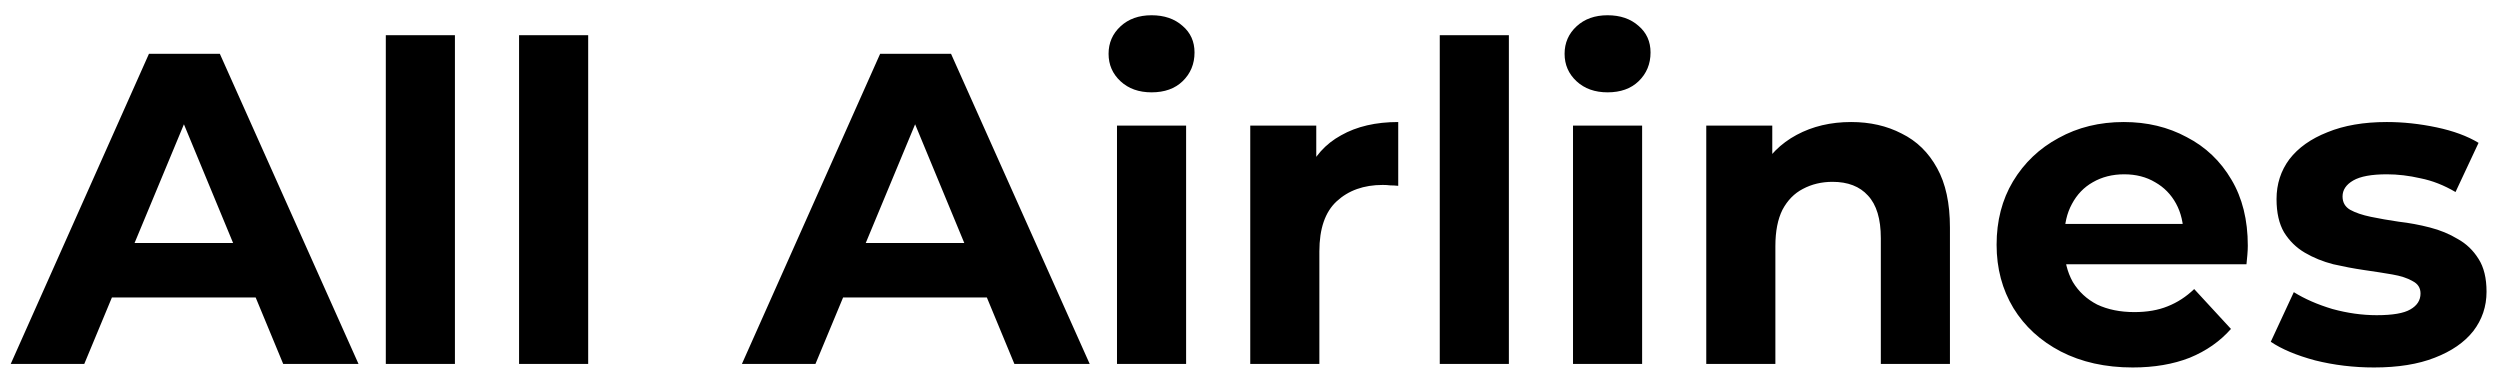 <svg width="158" height="24" viewBox="0 0 158 24" fill="none" xmlns="http://www.w3.org/2000/svg">
<path d="M0.678 23L9.414 3.4H13.894L22.658 23H17.898L10.73 5.696H12.522L5.326 23H0.678ZM5.046 18.8L6.25 15.356H16.33L17.562 18.8H5.046ZM24.383 23V2.224H28.751V23H24.383ZM32.805 23V2.224H37.173V23H32.805ZM46.889 23L55.625 3.4H60.105L68.869 23H64.109L56.941 5.696H58.733L51.537 23H46.889ZM51.257 18.8L52.461 15.356H62.541L63.773 18.8H51.257ZM70.594 23V7.936H74.962V23H70.594ZM72.778 5.836C71.975 5.836 71.322 5.603 70.818 5.136C70.314 4.669 70.062 4.091 70.062 3.4C70.062 2.709 70.314 2.131 70.818 1.664C71.322 1.197 71.975 0.964 72.778 0.964C73.581 0.964 74.234 1.188 74.738 1.636C75.242 2.065 75.494 2.625 75.494 3.316C75.494 4.044 75.242 4.651 74.738 5.136C74.253 5.603 73.6 5.836 72.778 5.836ZM79.016 23V7.936H83.188V12.192L82.6 10.96C83.048 9.896 83.767 9.093 84.756 8.552C85.745 7.992 86.949 7.712 88.368 7.712V11.744C88.181 11.725 88.013 11.716 87.864 11.716C87.715 11.697 87.556 11.688 87.388 11.688C86.193 11.688 85.223 12.033 84.476 12.724C83.748 13.396 83.384 14.451 83.384 15.888V23H79.016ZM90.993 23V2.224H95.361V23H90.993ZM99.414 23V7.936H103.782V23H99.414ZM101.598 5.836C100.796 5.836 100.142 5.603 99.638 5.136C99.134 4.669 98.882 4.091 98.882 3.4C98.882 2.709 99.134 2.131 99.638 1.664C100.142 1.197 100.796 0.964 101.598 0.964C102.401 0.964 103.054 1.188 103.558 1.636C104.062 2.065 104.314 2.625 104.314 3.316C104.314 4.044 104.062 4.651 103.558 5.136C103.073 5.603 102.42 5.836 101.598 5.836ZM116.992 7.712C118.187 7.712 119.251 7.955 120.184 8.44C121.136 8.907 121.883 9.635 122.424 10.624C122.966 11.595 123.236 12.845 123.236 14.376V23H118.868V15.048C118.868 13.835 118.598 12.939 118.056 12.36C117.534 11.781 116.787 11.492 115.816 11.492C115.126 11.492 114.5 11.641 113.94 11.94C113.399 12.22 112.97 12.659 112.652 13.256C112.354 13.853 112.204 14.619 112.204 15.552V23H107.836V7.936H112.008V12.108L111.224 10.848C111.766 9.84 112.54 9.065 113.548 8.524C114.556 7.983 115.704 7.712 116.992 7.712ZM134.781 23.224C133.064 23.224 131.552 22.888 130.245 22.216C128.957 21.544 127.958 20.629 127.249 19.472C126.54 18.296 126.185 16.961 126.185 15.468C126.185 13.956 126.53 12.621 127.221 11.464C127.93 10.288 128.892 9.373 130.105 8.72C131.318 8.048 132.69 7.712 134.221 7.712C135.696 7.712 137.021 8.029 138.197 8.664C139.392 9.28 140.334 10.176 141.025 11.352C141.716 12.509 142.061 13.9 142.061 15.524C142.061 15.692 142.052 15.888 142.033 16.112C142.014 16.317 141.996 16.513 141.977 16.7H129.741V14.152H139.681L138.001 14.908C138.001 14.124 137.842 13.443 137.525 12.864C137.208 12.285 136.769 11.837 136.209 11.52C135.649 11.184 134.996 11.016 134.249 11.016C133.502 11.016 132.84 11.184 132.261 11.52C131.701 11.837 131.262 12.295 130.945 12.892C130.628 13.471 130.469 14.161 130.469 14.964V15.636C130.469 16.457 130.646 17.185 131.001 17.82C131.374 18.436 131.888 18.912 132.541 19.248C133.213 19.565 133.997 19.724 134.893 19.724C135.696 19.724 136.396 19.603 136.993 19.36C137.609 19.117 138.169 18.753 138.673 18.268L140.997 20.788C140.306 21.572 139.438 22.179 138.393 22.608C137.348 23.019 136.144 23.224 134.781 23.224ZM150.037 23.224C148.749 23.224 147.508 23.075 146.313 22.776C145.137 22.459 144.204 22.067 143.513 21.6L144.969 18.464C145.66 18.893 146.472 19.248 147.405 19.528C148.357 19.789 149.29 19.92 150.205 19.92C151.213 19.92 151.922 19.799 152.333 19.556C152.762 19.313 152.977 18.977 152.977 18.548C152.977 18.193 152.809 17.932 152.473 17.764C152.156 17.577 151.726 17.437 151.185 17.344C150.644 17.251 150.046 17.157 149.393 17.064C148.758 16.971 148.114 16.849 147.461 16.7C146.808 16.532 146.21 16.289 145.669 15.972C145.128 15.655 144.689 15.225 144.353 14.684C144.036 14.143 143.877 13.443 143.877 12.584C143.877 11.632 144.148 10.792 144.689 10.064C145.249 9.336 146.052 8.767 147.097 8.356C148.142 7.927 149.393 7.712 150.849 7.712C151.876 7.712 152.921 7.824 153.985 8.048C155.049 8.272 155.936 8.599 156.645 9.028L155.189 12.136C154.461 11.707 153.724 11.417 152.977 11.268C152.249 11.1 151.54 11.016 150.849 11.016C149.878 11.016 149.169 11.147 148.721 11.408C148.273 11.669 148.049 12.005 148.049 12.416C148.049 12.789 148.208 13.069 148.525 13.256C148.861 13.443 149.3 13.592 149.841 13.704C150.382 13.816 150.97 13.919 151.605 14.012C152.258 14.087 152.912 14.208 153.565 14.376C154.218 14.544 154.806 14.787 155.329 15.104C155.87 15.403 156.309 15.823 156.645 16.364C156.981 16.887 157.149 17.577 157.149 18.436C157.149 19.369 156.869 20.2 156.309 20.928C155.749 21.637 154.937 22.197 153.873 22.608C152.828 23.019 151.549 23.224 150.037 23.224Z" fill="black"/>
</svg>
